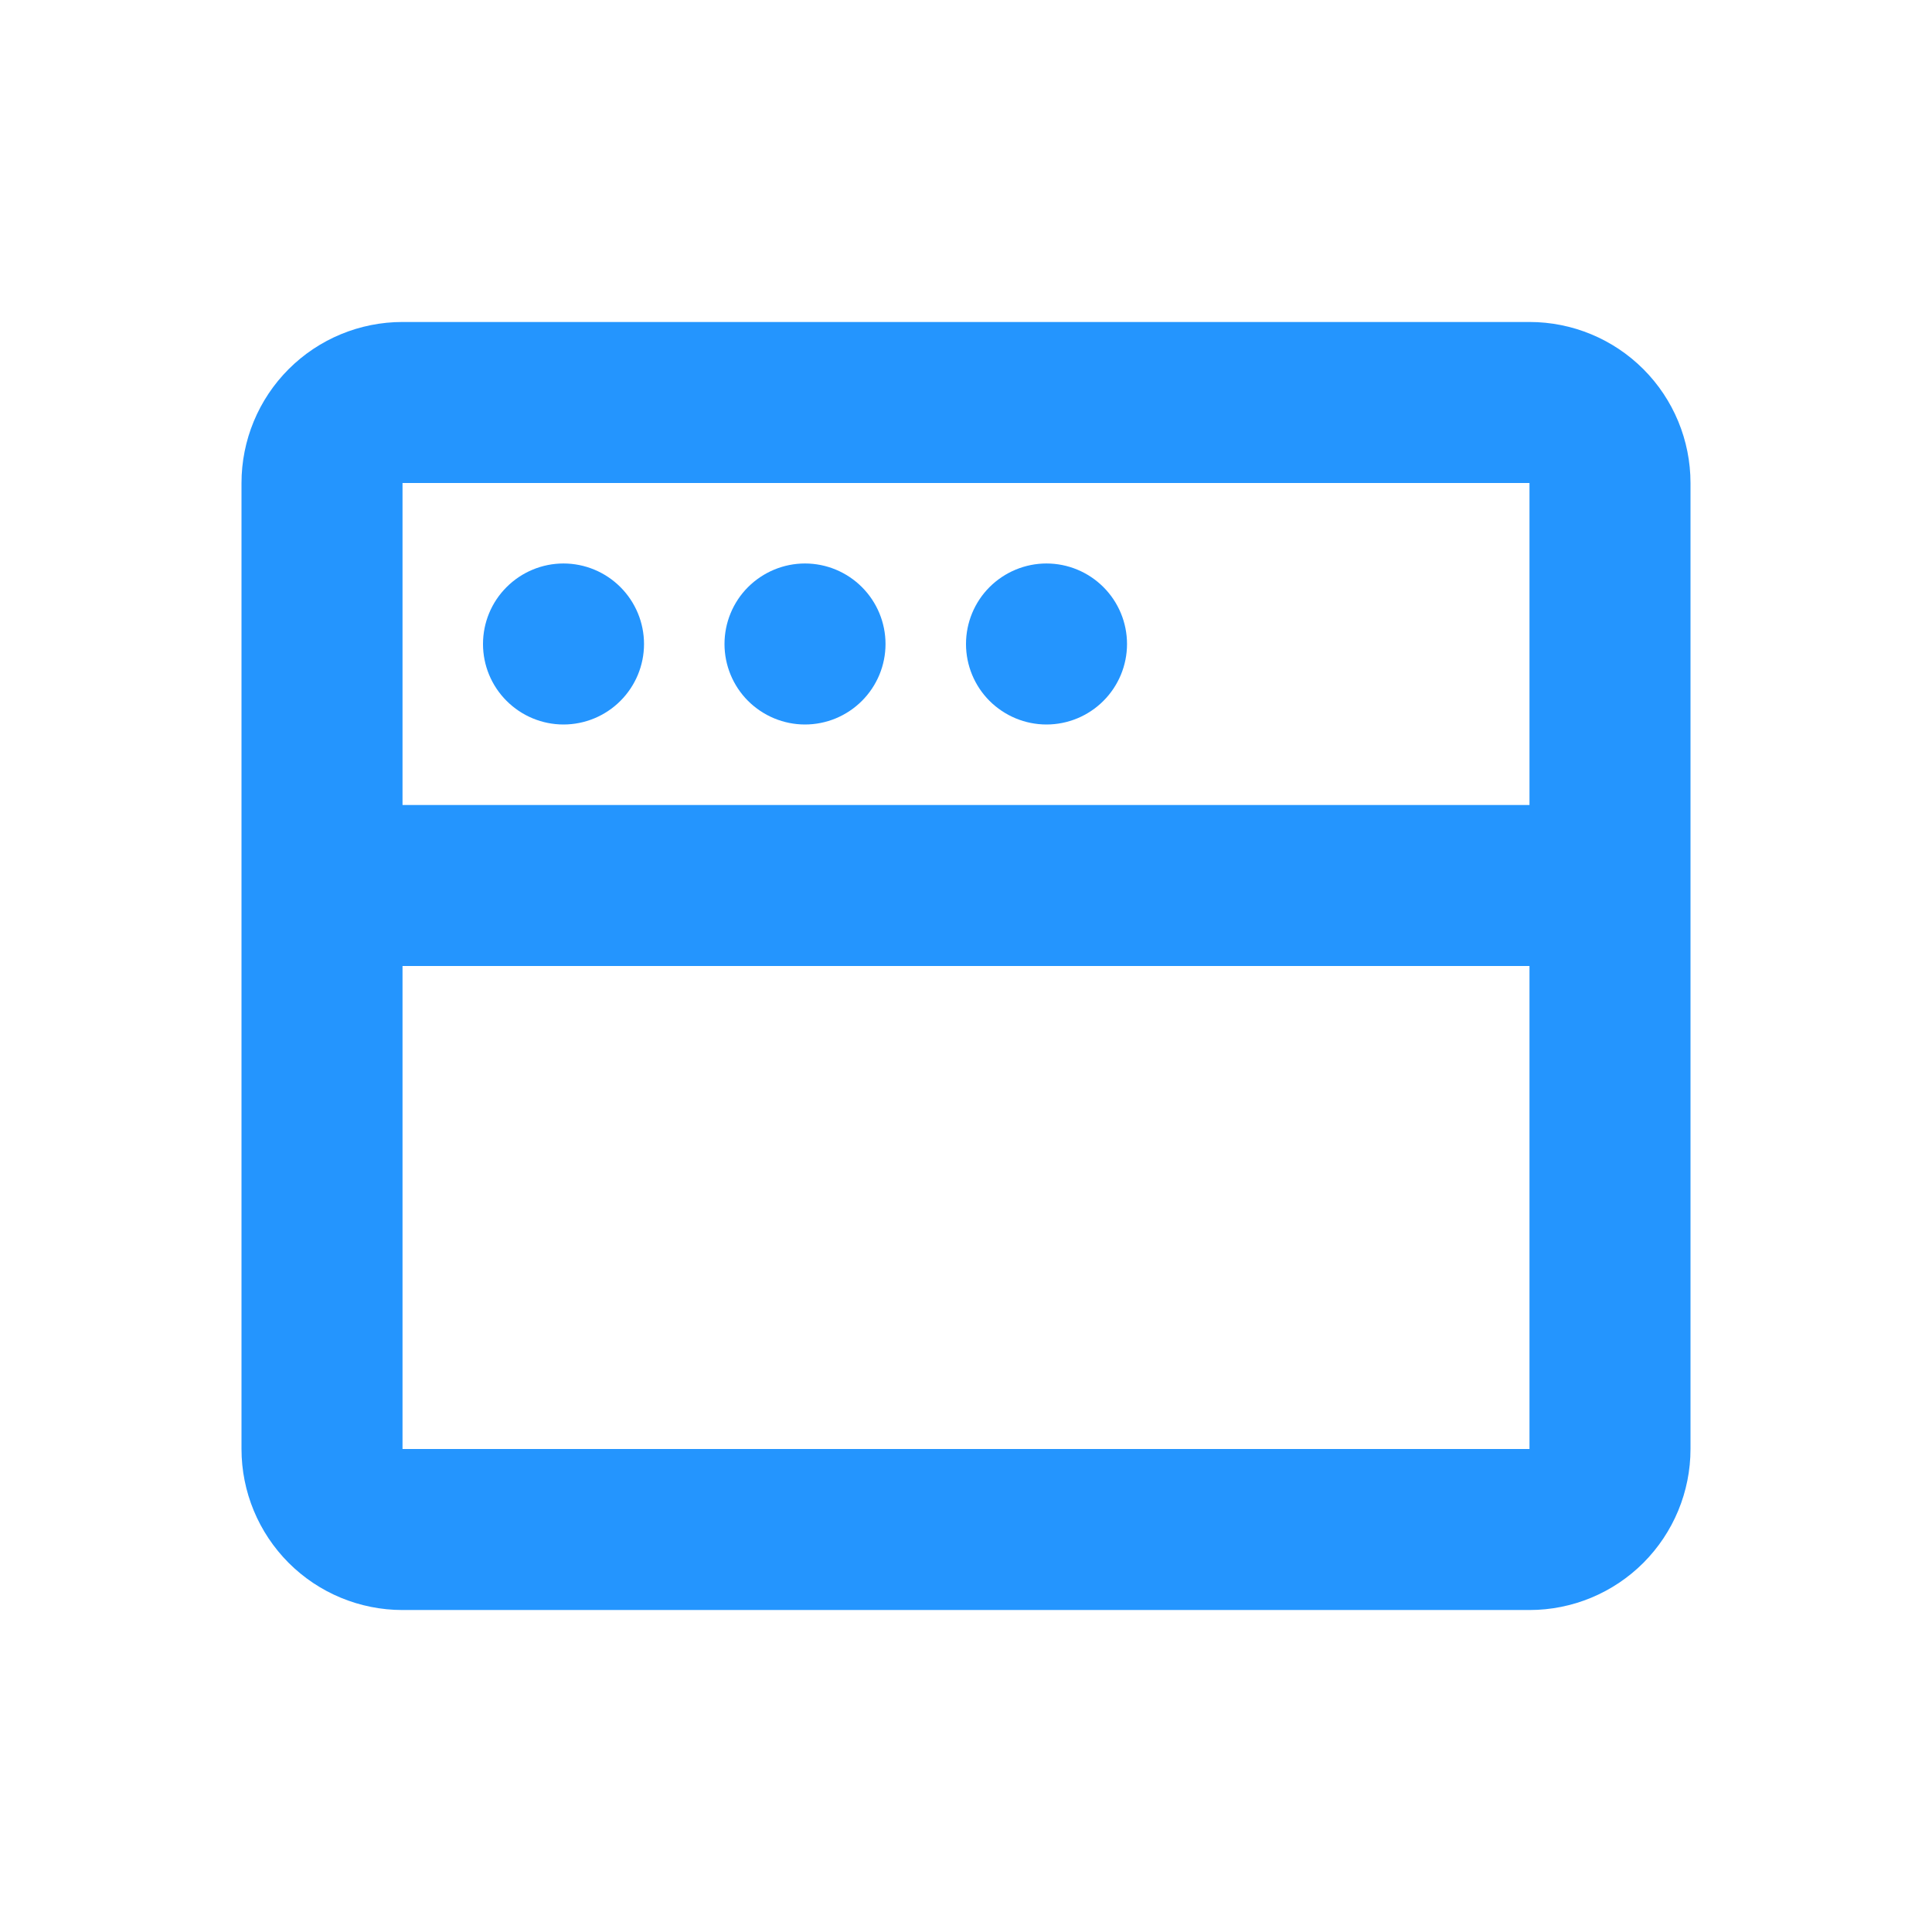<svg width="32" height="32" viewBox="0 0 32 32" fill="none" xmlns="http://www.w3.org/2000/svg">
<g clip-path="url(#clip0_4913_25084)">
<path d="M25.333 5.333C26.041 5.333 26.719 5.614 27.219 6.114C27.719 6.614 28 7.293 28 8V24C28 24.707 27.719 25.385 27.219 25.886C26.719 26.386 26.041 26.667 25.333 26.667H6.667C5.959 26.667 5.281 26.386 4.781 25.886C4.281 25.385 4 24.707 4 24V8C4 7.293 4.281 6.614 4.781 6.114C5.281 5.614 5.959 5.333 6.667 5.333H25.333ZM25.333 16H6.667V24H25.333V16ZM25.333 8H6.667V13.333H25.333V8ZM9.333 9.333C9.687 9.333 10.026 9.474 10.276 9.724C10.526 9.974 10.667 10.313 10.667 10.667C10.667 11.02 10.526 11.359 10.276 11.609C10.026 11.859 9.687 12 9.333 12C8.98 12 8.641 11.859 8.391 11.609C8.14 11.359 8 11.02 8 10.667C8 10.313 8.14 9.974 8.391 9.724C8.641 9.474 8.98 9.333 9.333 9.333ZM13.333 9.333C13.687 9.333 14.026 9.474 14.276 9.724C14.526 9.974 14.667 10.313 14.667 10.667C14.667 11.02 14.526 11.359 14.276 11.609C14.026 11.859 13.687 12 13.333 12C12.98 12 12.641 11.859 12.39 11.609C12.14 11.359 12 11.02 12 10.667C12 10.313 12.14 9.974 12.39 9.724C12.641 9.474 12.98 9.333 13.333 9.333ZM17.333 9.333C17.687 9.333 18.026 9.474 18.276 9.724C18.526 9.974 18.667 10.313 18.667 10.667C18.667 11.02 18.526 11.359 18.276 11.609C18.026 11.859 17.687 12 17.333 12C16.98 12 16.641 11.859 16.39 11.609C16.14 11.359 16 11.02 16 10.667C16 10.313 16.14 9.974 16.39 9.724C16.641 9.474 16.98 9.333 17.333 9.333Z" fill="#2495FE"/>
</g>
<defs>
<clipPath id="clip0_4913_25084">
<rect width="32" height="32" fill="white"/>
</clipPath>
</defs>
</svg>
